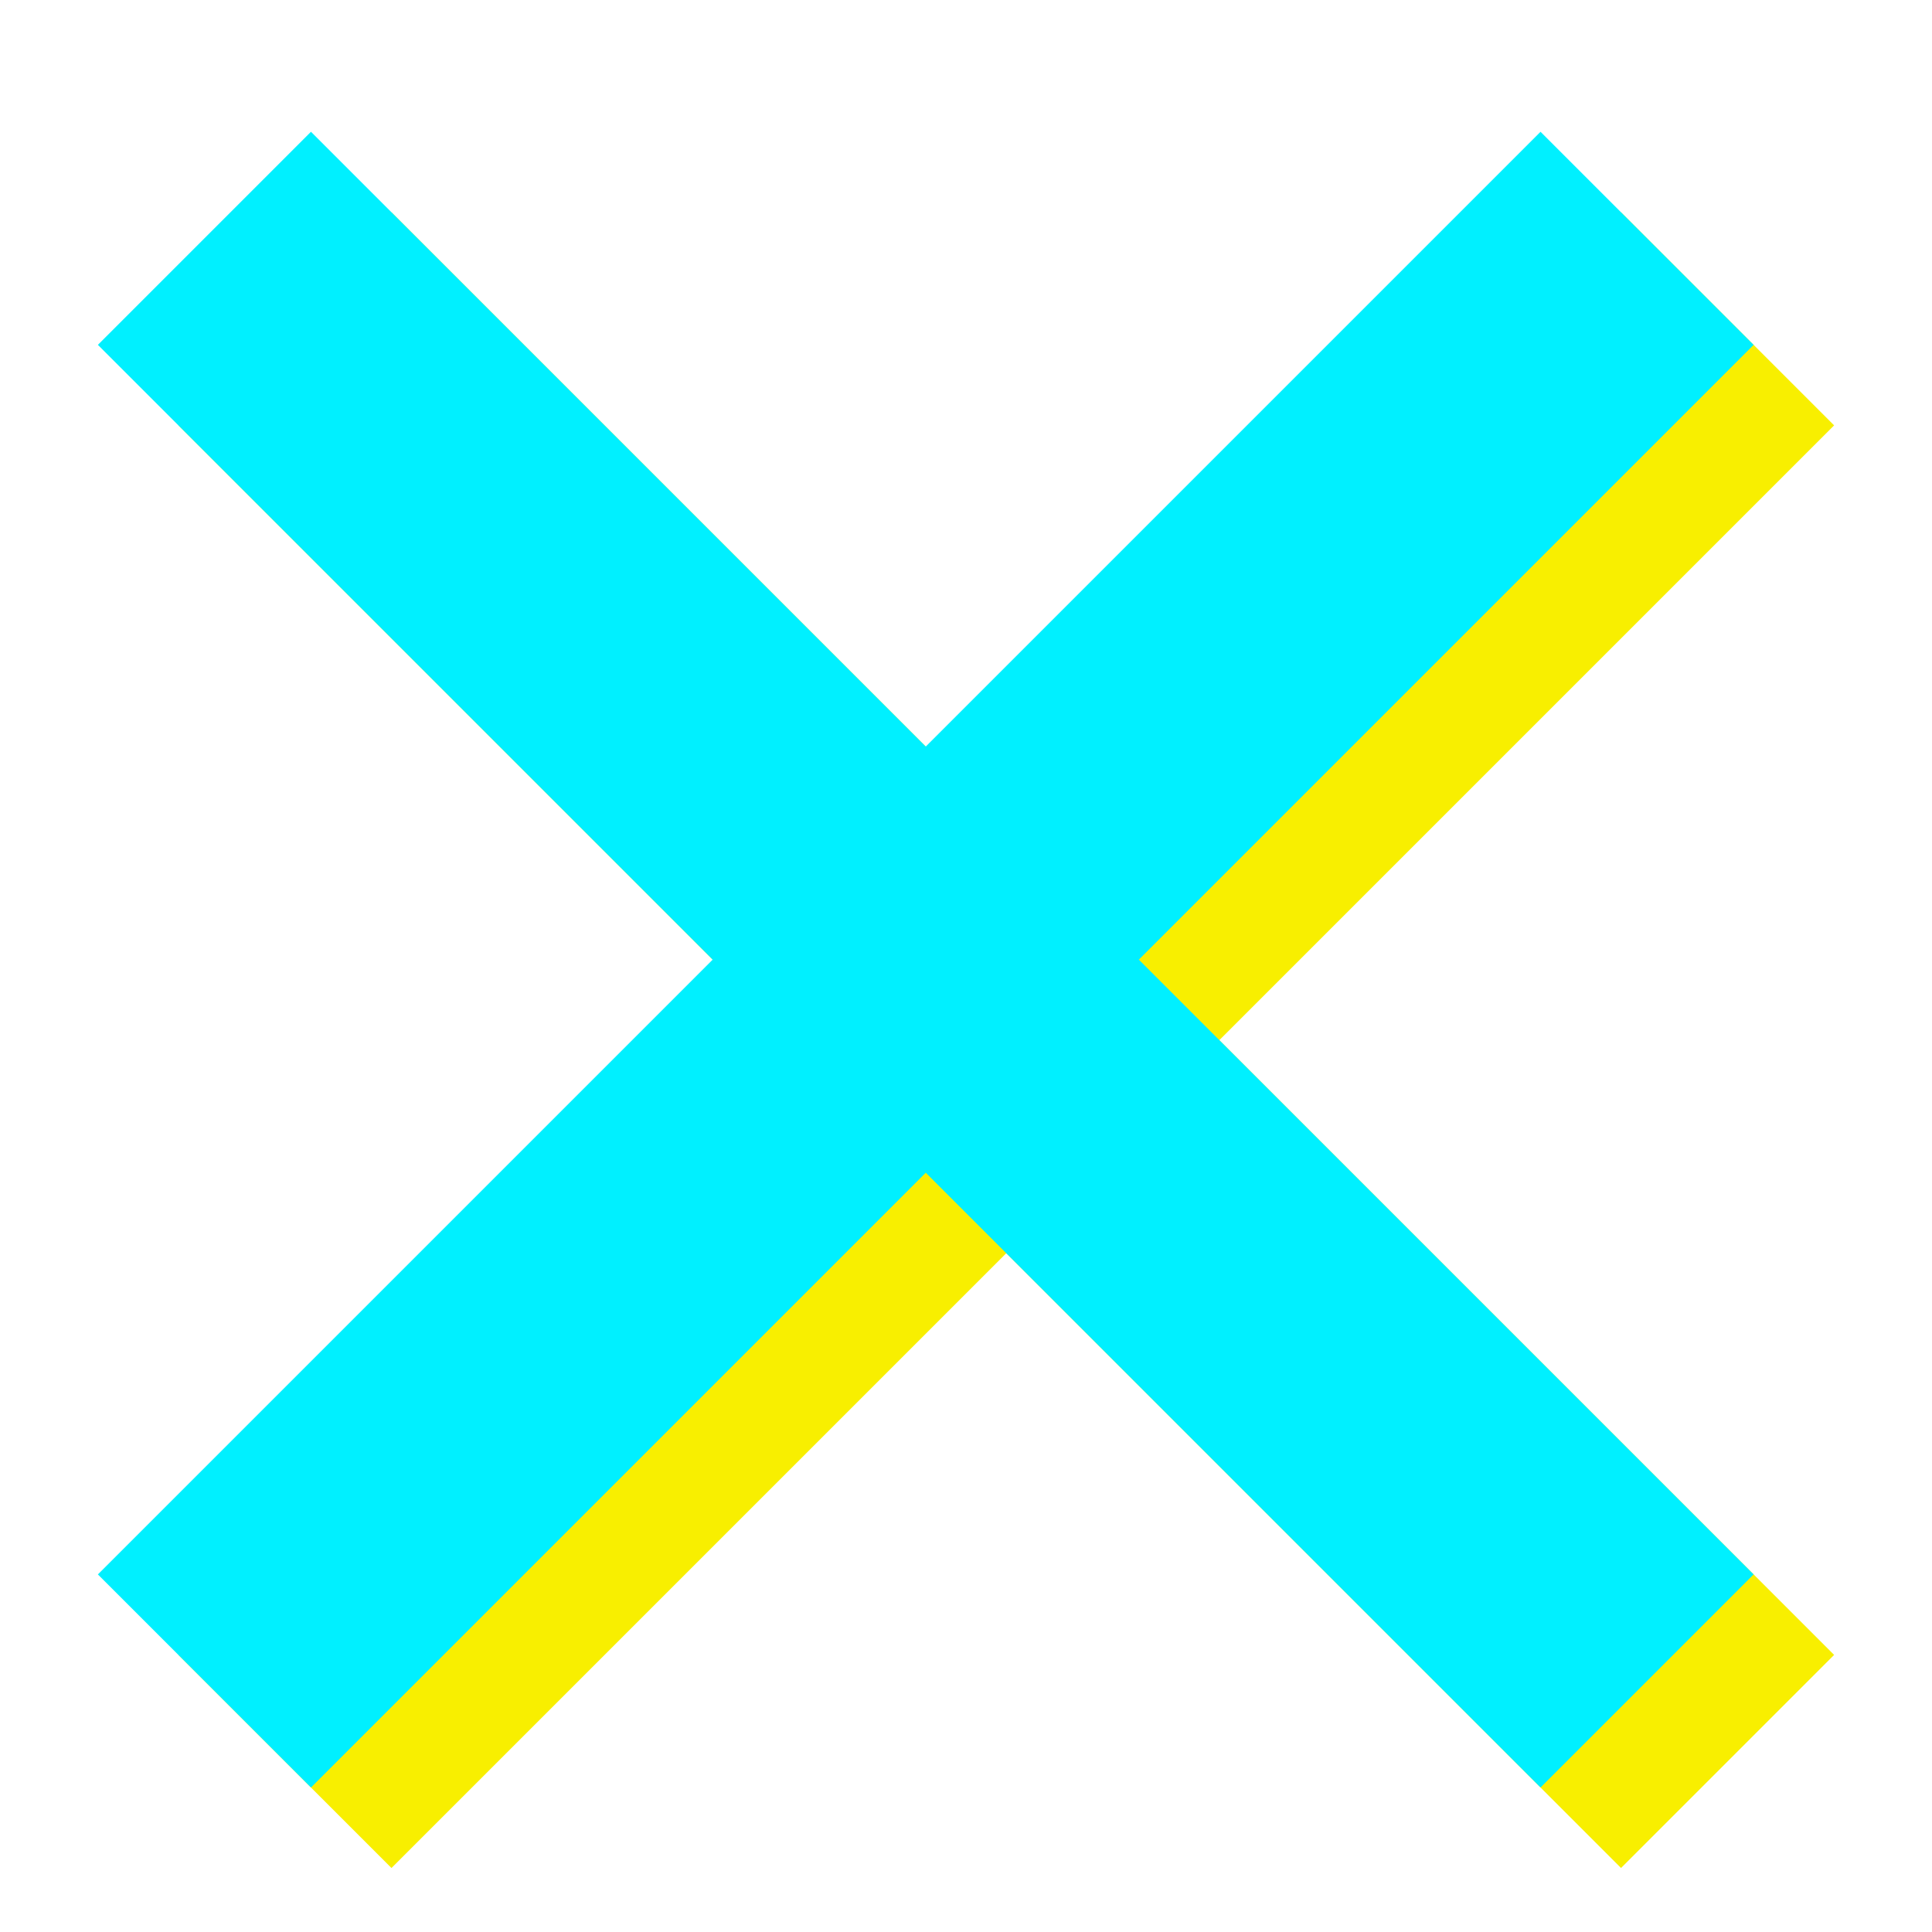 <svg width="24" height="24" viewBox="0 0 24 24" fill="none" xmlns="http://www.w3.org/2000/svg">
<path d="M20.137 23.205L12.5 15.568L4.863 23.205L2.216 20.558L9.853 12.921L2.216 5.284L4.863 2.637L12.5 10.274L20.137 2.637L22.784 5.284L15.147 12.921L22.784 20.558L20.137 23.205Z" fill="#F8EF00"/>
<path d="M19.137 22.205L11.5 14.568L3.863 22.205L1.216 19.558L8.853 11.921L1.216 4.284L3.863 1.637L11.5 9.274L19.137 1.637L21.784 4.284L14.147 11.921L21.784 19.558L19.137 22.205Z" fill="#00F0FF"/>
</svg>
